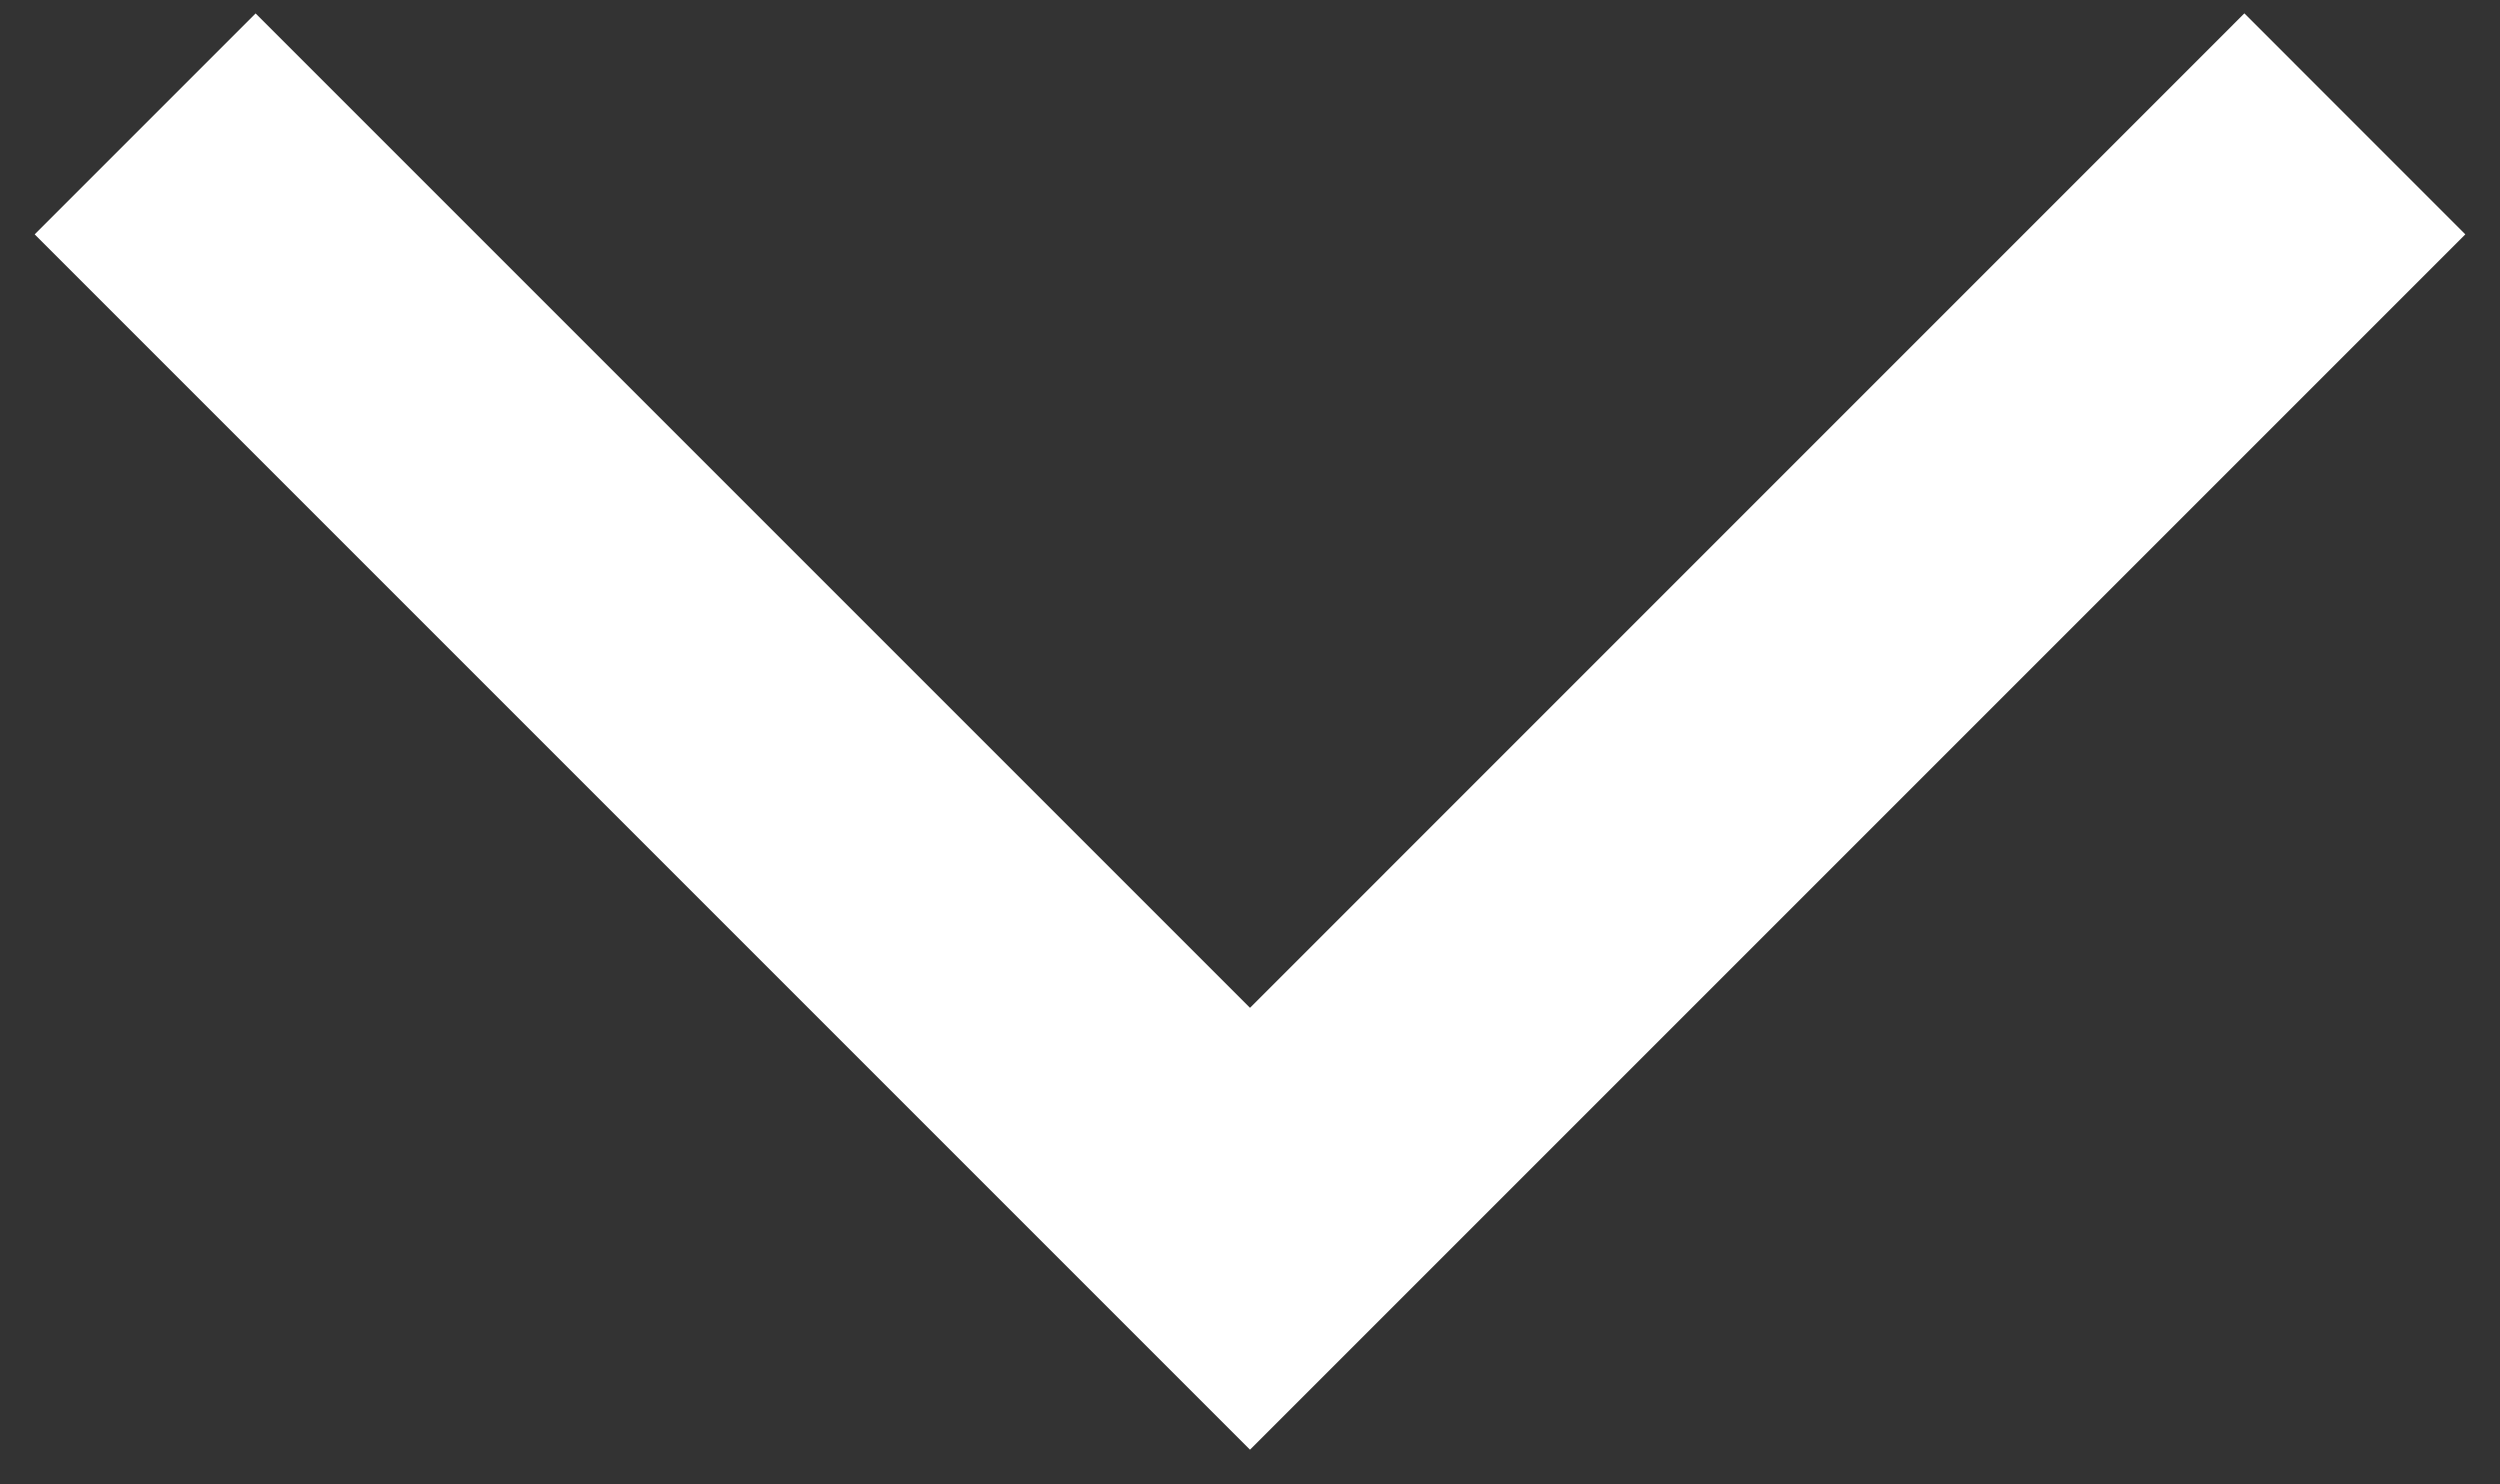 <svg xmlns="http://www.w3.org/2000/svg" width="32" height="19"><rect width="100%" height="100%" fill="#333333" stroke="none"/><path fill="#FFF" d="M16 12.9L28.728.171 31.556 3 16 18.556.444 3 3.272.172z"/></svg>